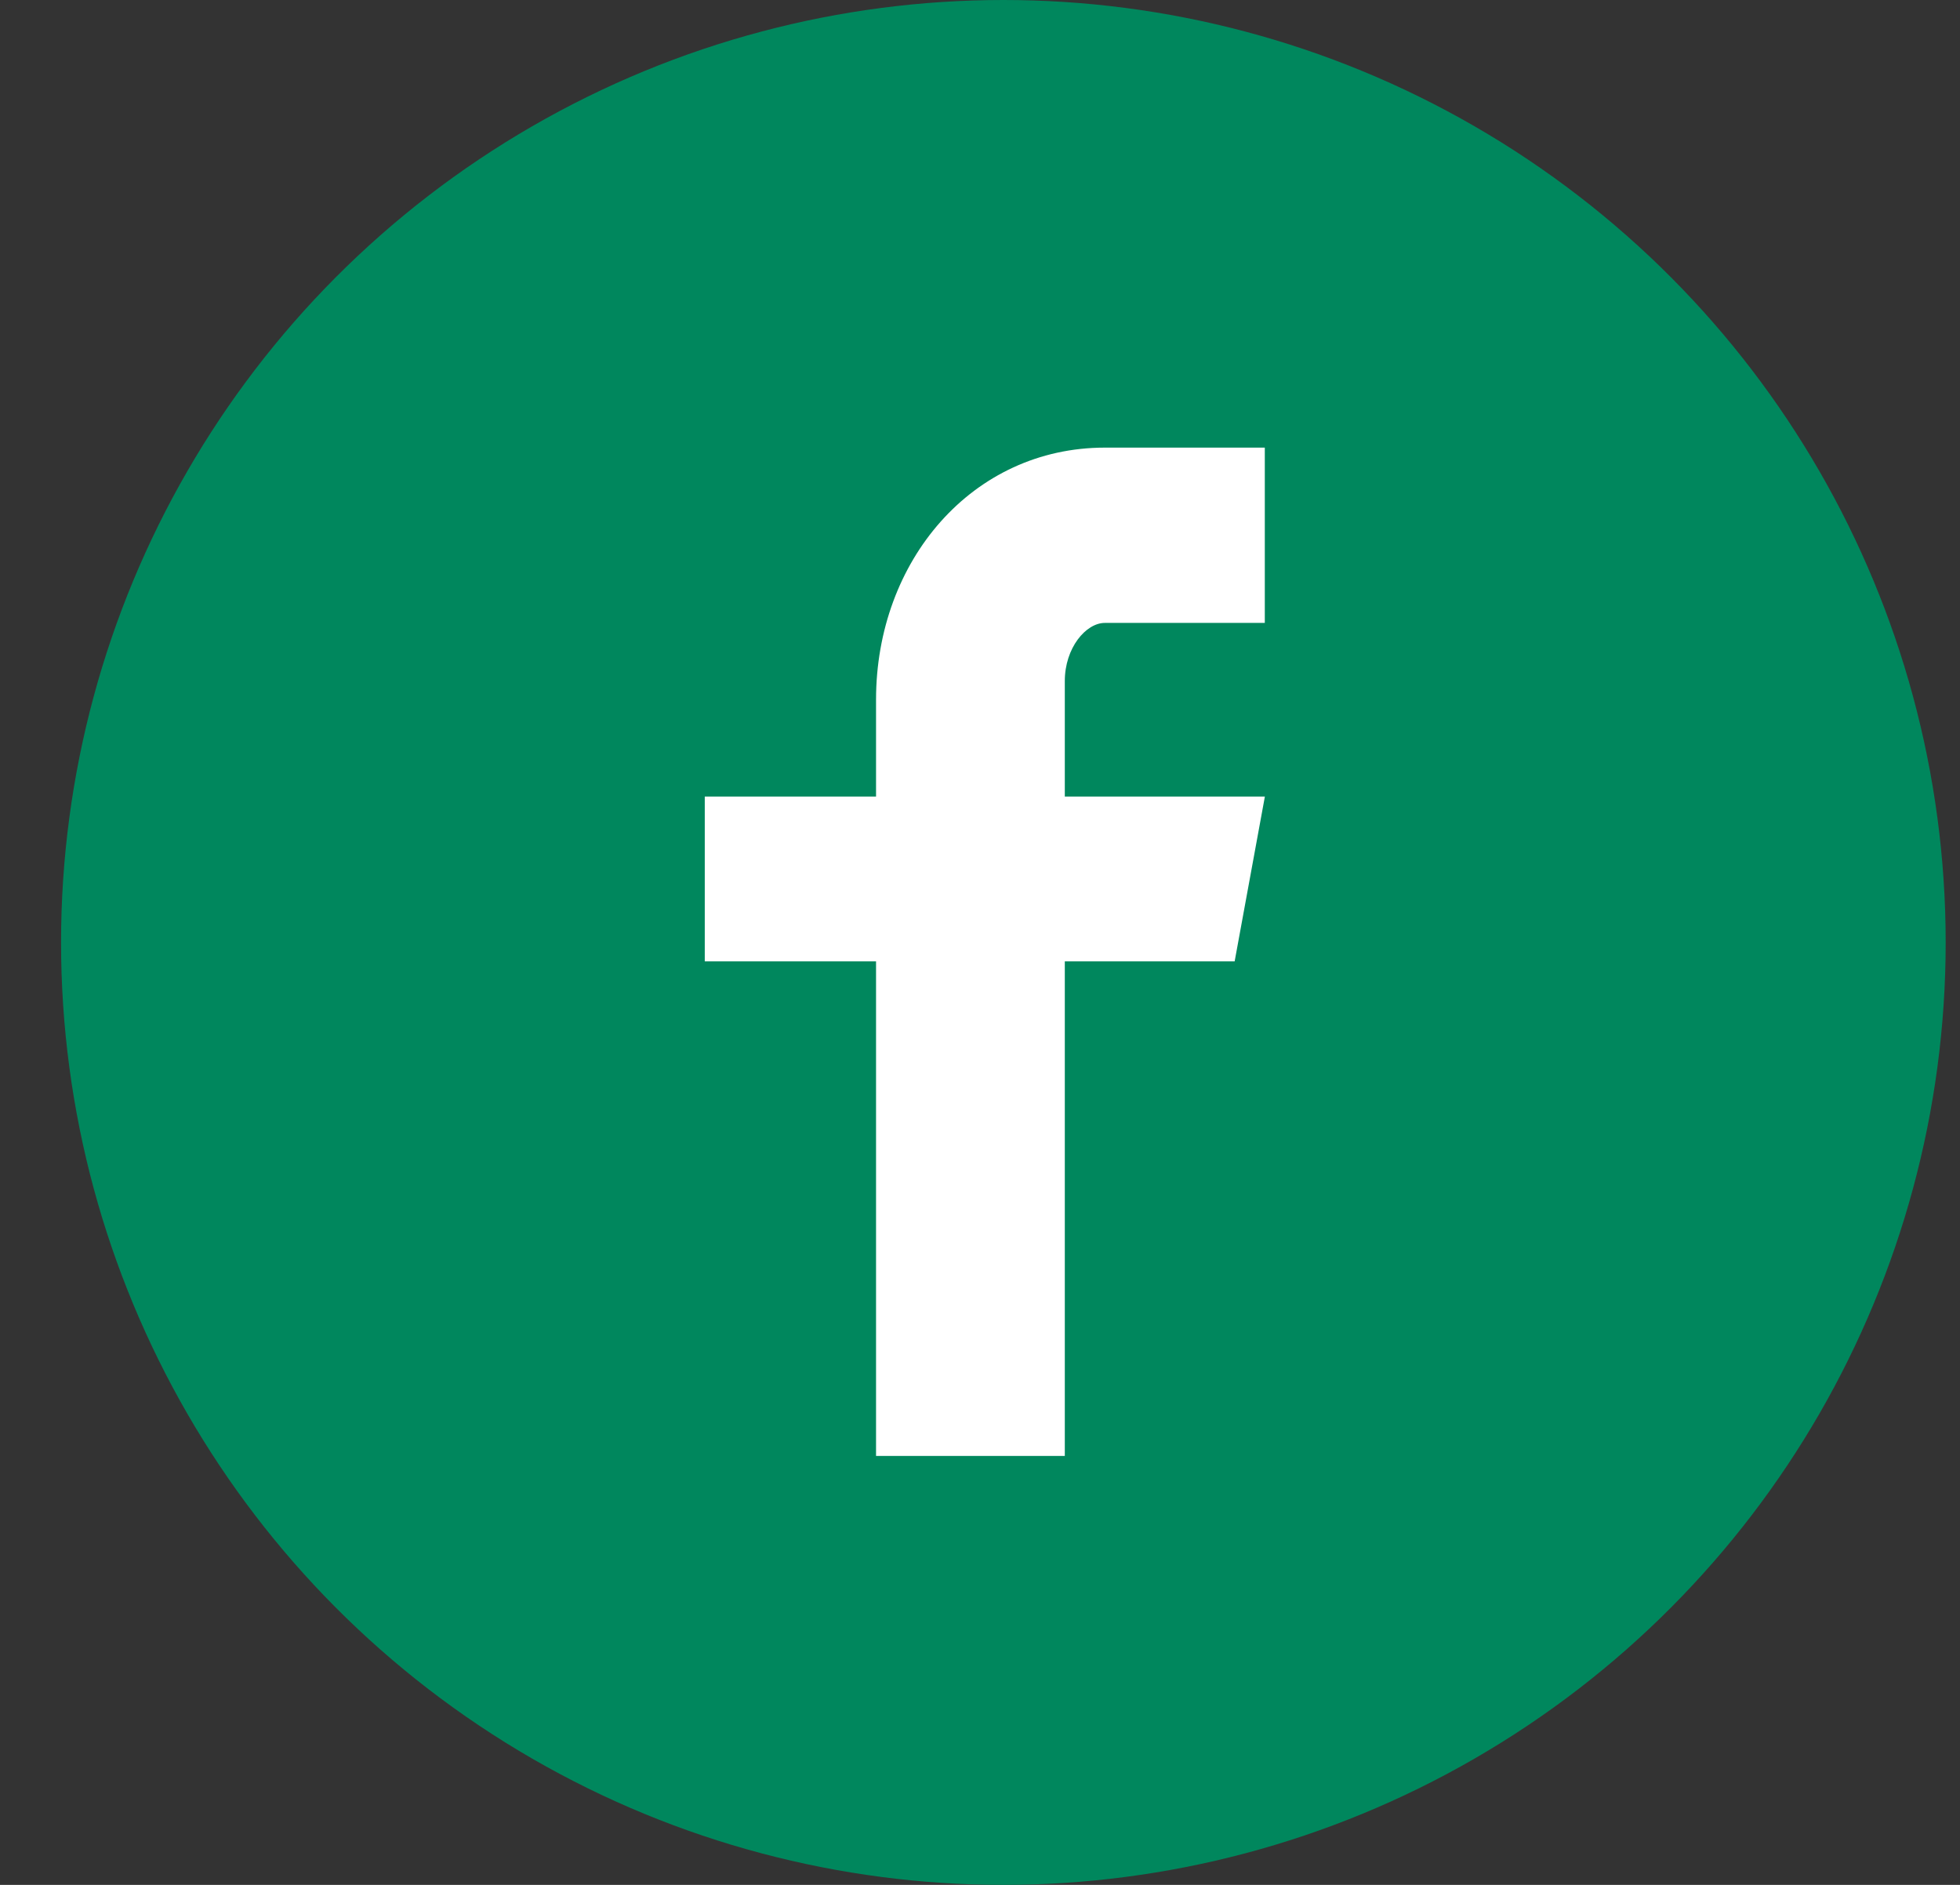 <svg width="26" height="25" viewBox="0 0 26 25" fill="none" xmlns="http://www.w3.org/2000/svg">
<rect x="0" y="0" width="26" height="25" fill="#333333" stroke="none"/>
<circle cx="13.31" cy="12.5" r="12.5" fill="#00875D"/>
<path d="M16.778 8.262H14.656C14.405 8.262 14.125 8.593 14.125 9.033V10.565H16.779L16.378 12.751H14.125V19.311H11.621V12.751H9.349V10.565H11.621V9.28C11.621 7.436 12.9 5.937 14.656 5.937H16.778V8.262Z" fill="white"/>
</svg>
